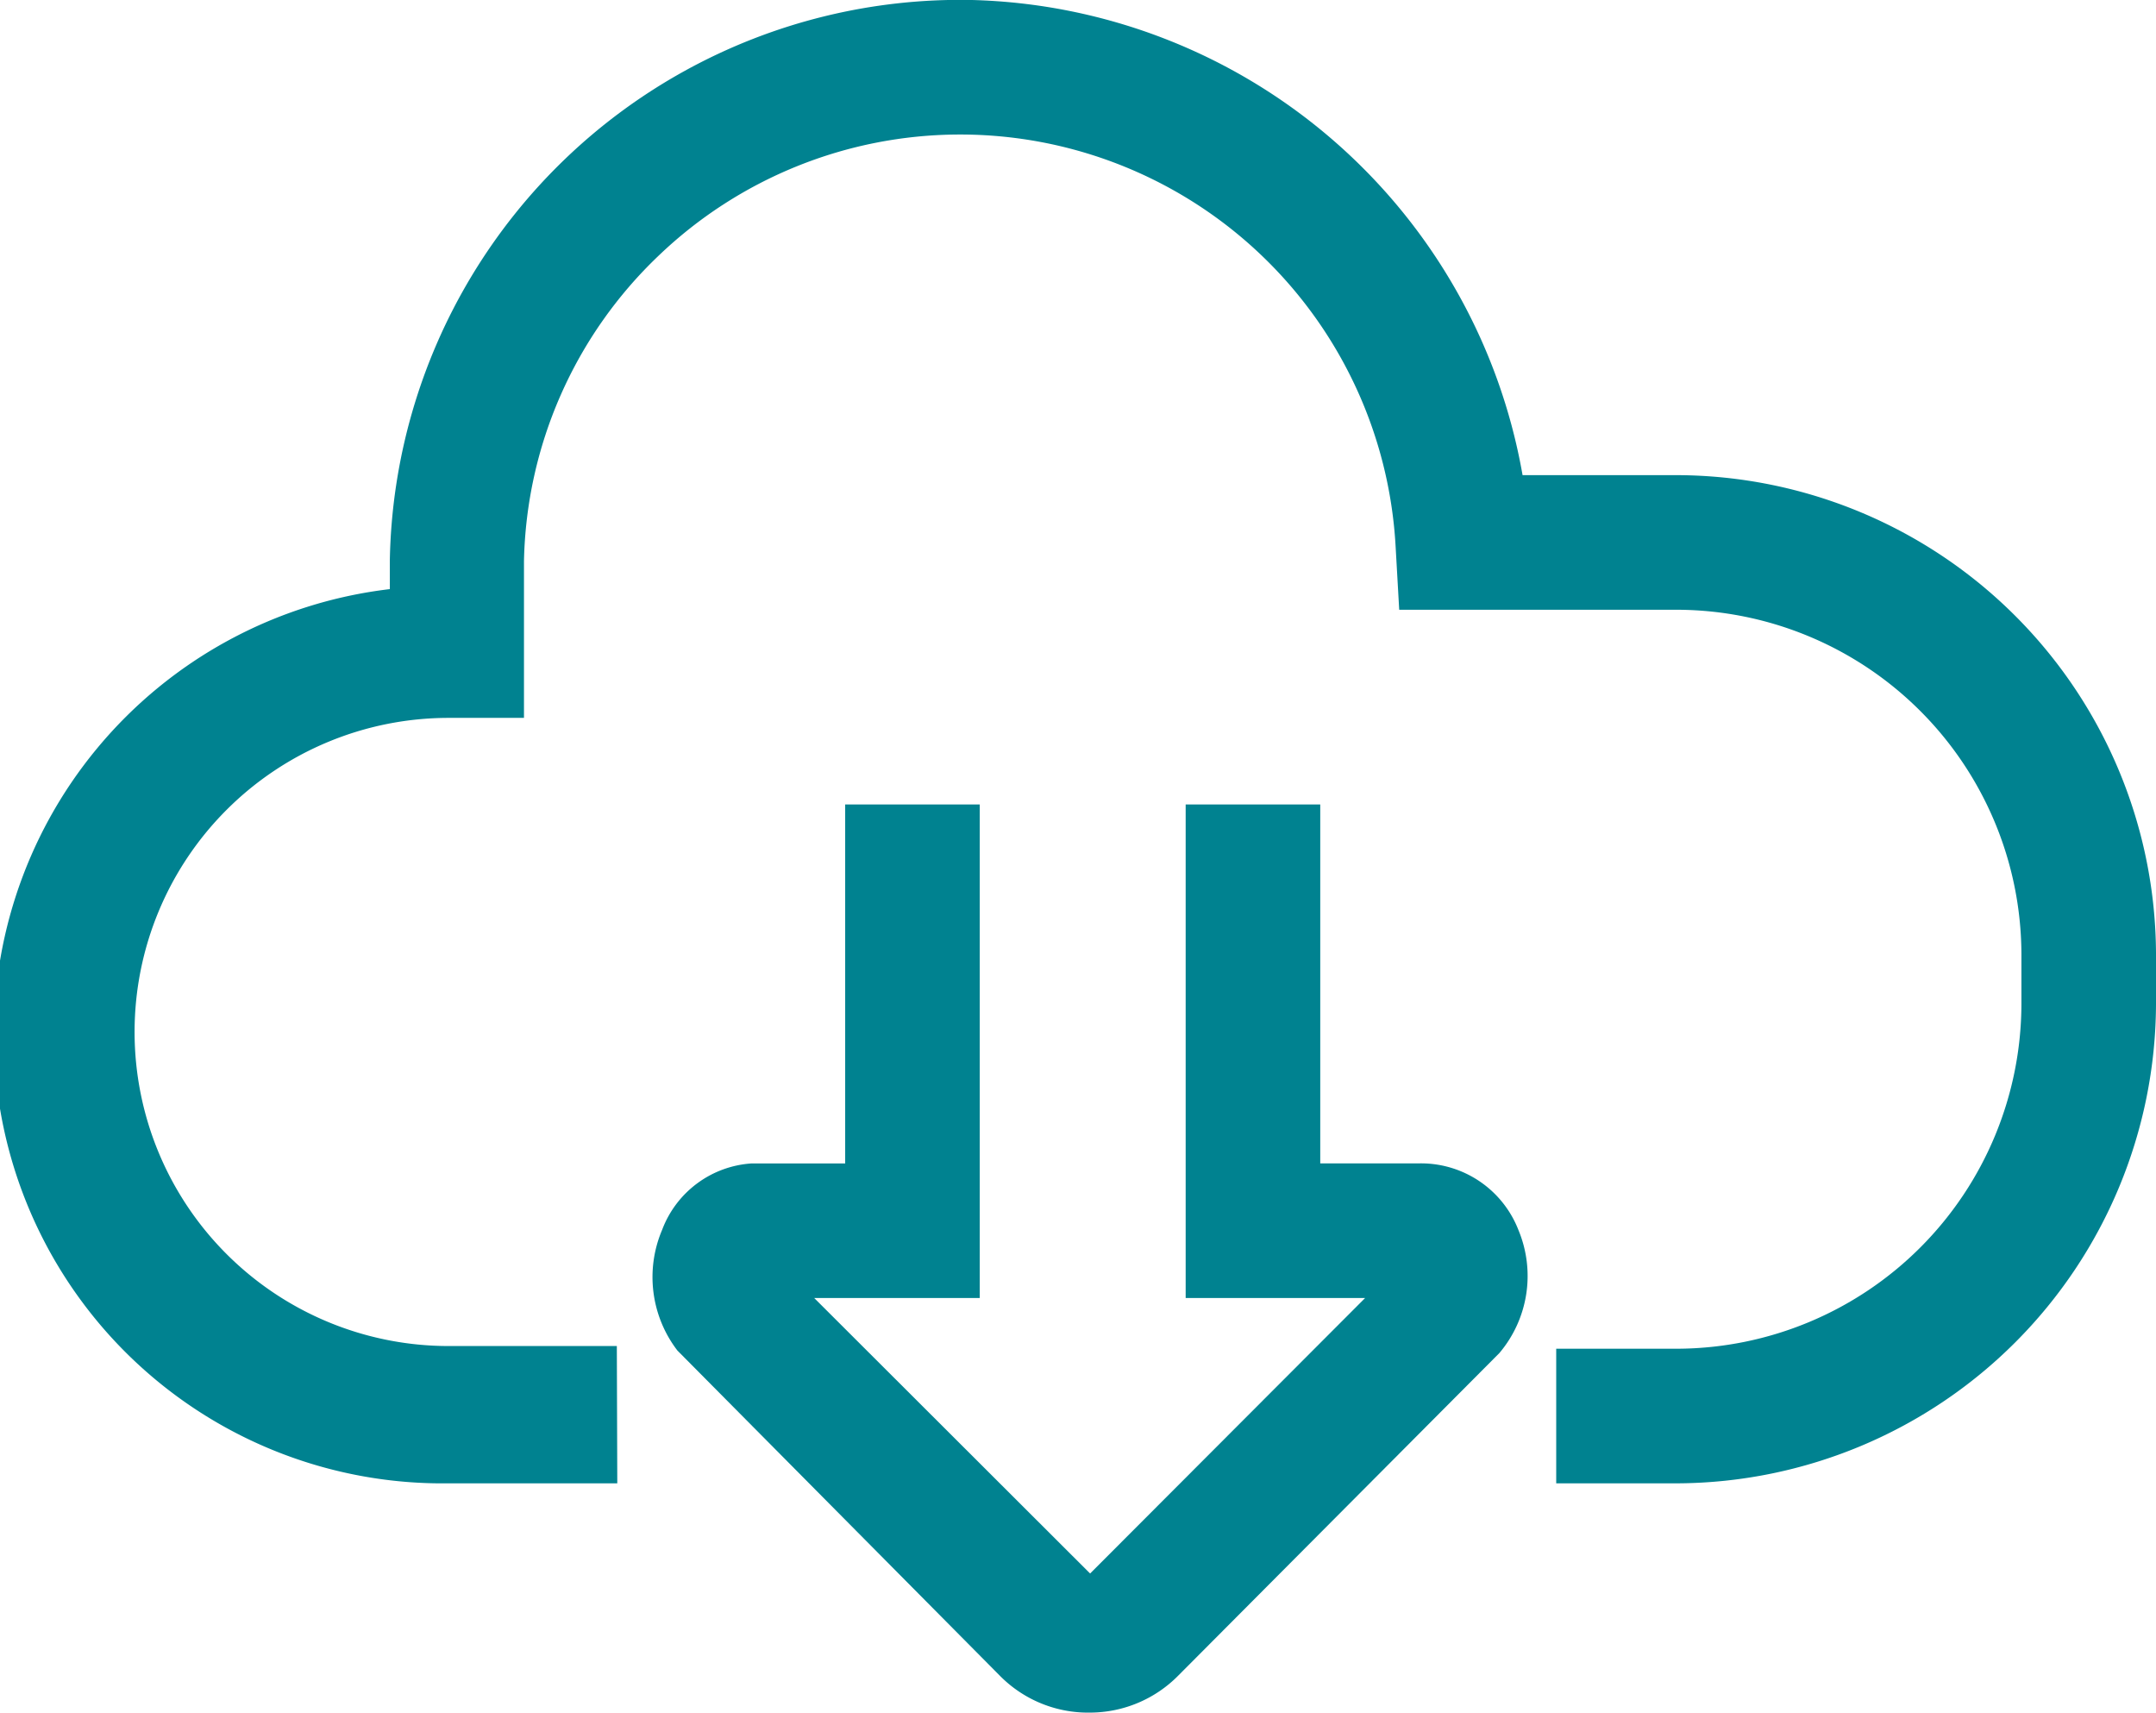 <svg xmlns="http://www.w3.org/2000/svg" viewBox="0 0 48.06 38.17"><defs><style>.cls-1{fill:#008290;}</style></defs><g id="Layer_2" data-name="Layer 2"><g id="Layer_2-2" data-name="Layer 2"><g id="Group_818" data-name="Group 818"><g id="Group_817" data-name="Group 817"><g id="Group_816" data-name="Group 816"><g id="Path_762" data-name="Path 762"><path class="cls-1" d="M13.76,33.06H10A10,10,0,0,1,8.69,13.13v-.65A12.72,12.72,0,0,1,21.67,0,12.8,12.8,0,0,1,33.94,10.59H37.4A10.71,10.71,0,0,1,48.06,21.24v1.15A10.72,10.72,0,0,1,37.4,33.06H34.69v-3H37.4a7.7,7.7,0,0,0,7.66-7.67V21.25a7.7,7.7,0,0,0-7.67-7.66h-6.2l-.08-1.41A9.72,9.72,0,0,0,14.68,5.7a9.67,9.67,0,0,0-3,6.81V16H10a7,7,0,0,0,0,14h3.75Z"/></g></g></g><g id="Path_763" data-name="Path 763"><path class="cls-1" d="M24.3,38.17a2.76,2.76,0,0,1-2-.81L15.1,30.1a2.69,2.69,0,0,1-.34-2.69,2.29,2.29,0,0,1,2-1.48h2.08v-8h3v11H18.15l6.15,6.14,6.13-6.14h-4v-11h3v8h2.17a2.33,2.33,0,0,1,2.25,1.49,2.66,2.66,0,0,1-.43,2.74l-.09.09-7.07,7.1A2.77,2.77,0,0,1,24.3,38.17Zm7.32-9.24h0Z"/></g></g></g></g></svg>